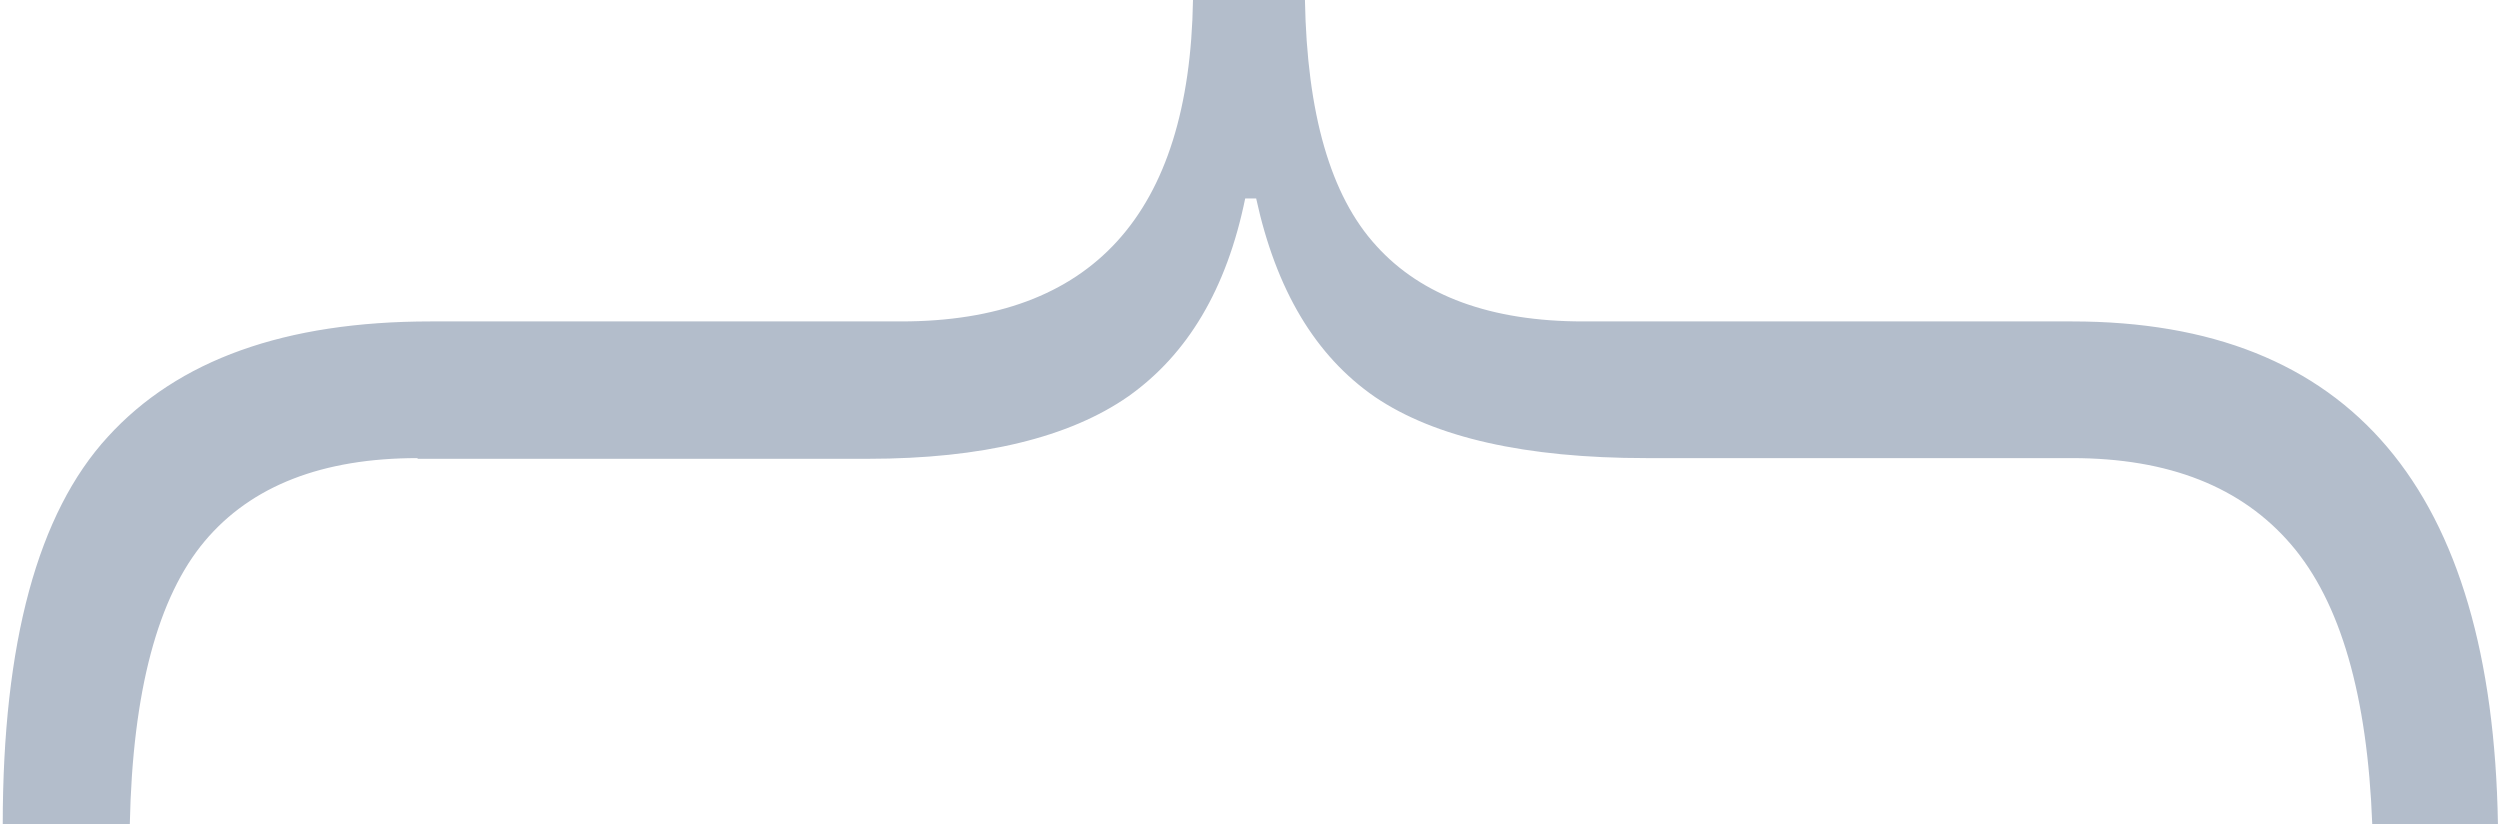 <?xml version="1.0" encoding="utf-8"?>
<!-- Generator: Adobe Illustrator 25.0.1, SVG Export Plug-In . SVG Version: 6.00 Build 0)  -->
<svg version="1.1" id="Layer_1" xmlns="http://www.w3.org/2000/svg" xmlns:xlink="http://www.w3.org/1999/xlink" x="0px" y="0px"
	 viewBox="0 0 364 120" style="enable-background:new 0 0 364 120;" xml:space="preserve">
<style type="text/css">
	.st0{opacity:0.3;}
	.st1{fill:#002050;}
</style>
<g class="st0">
	<path class="st1" d="M60.8,66.7c-13.8,0-24.2,4-31,12.1c-6.8,8.1-10.5,21.8-10.9,41.2H0.4c0-26.4,5.1-45.3,15.3-56.4
		c10.2-11.2,25.8-16.8,47-16.8h68.5c27.8,0,42-15.6,42.5-46.8h16.3c0.3,16.5,3.7,28.5,10.4,35.8c6.6,7.3,16.7,11,30.1,11h71.2
		c40.5,0,61.2,24.4,62,73.2h-18.3c-0.7-18.7-4.6-32.3-11.8-40.7c-7.2-8.4-17.8-12.6-31.9-12.6h-62c-17.6,0-30.8-3-39.5-8.9
		c-8.7-6-14.4-15.6-17.3-28.9h-1.6c-2.7,13.2-8.4,22.7-17,28.8c-8.6,6-21.3,9.1-37.9,9.1H60.8z"/>
</g>
</svg>
